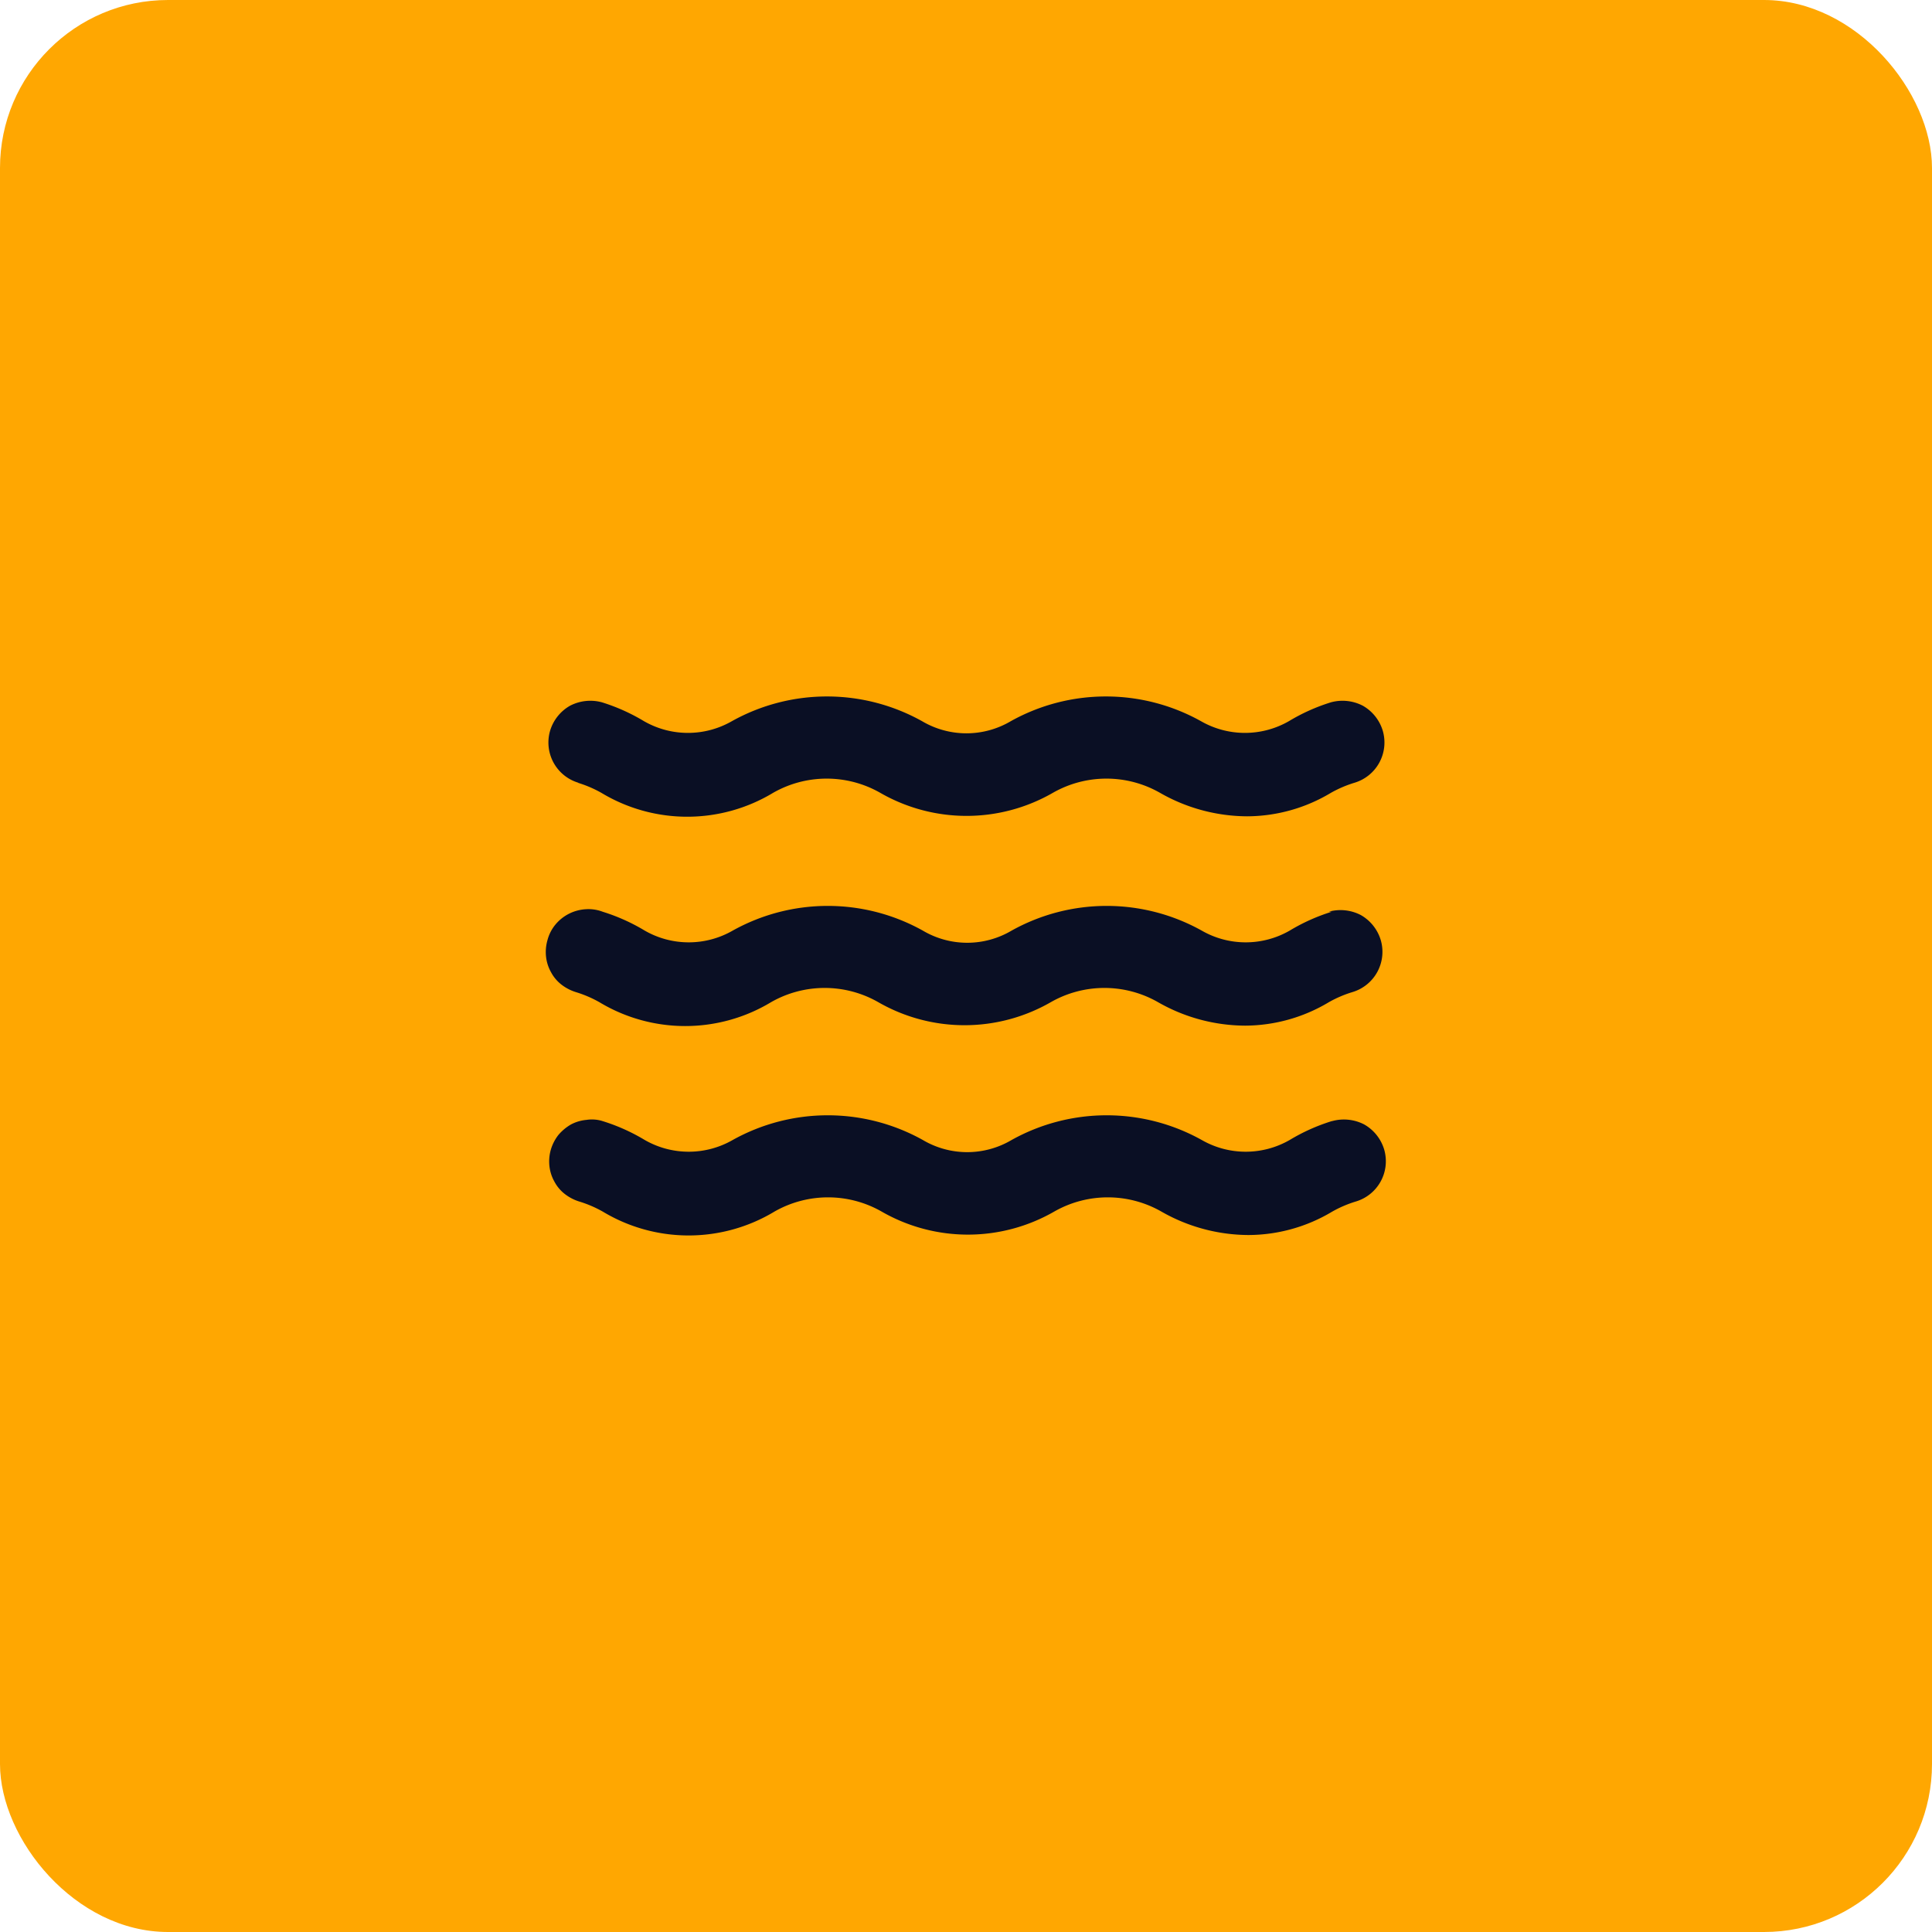 <svg xmlns="http://www.w3.org/2000/svg" width="69" height="69" viewBox="0 0 69 69">
  <defs>
    <style>
      .cls-1 {
        fill: #ffa701;
      }

      .cls-2 {
        fill: #0a0f24;
      }
    </style>
  </defs>
  <g id="Grupo_5723" data-name="Grupo 5723" transform="translate(-750 -563)">
    <rect id="Rectángulo_39773" data-name="Rectángulo 39773" class="cls-1" width="69" height="69" rx="6" transform="translate(750 563)"/>
    <path id="Trazado_2723" data-name="Trazado 2723" class="cls-2" d="M197.1,2707.671a4.185,4.185,0,0,1,.838.359,5.939,5.939,0,0,0,6.132,0,3.86,3.86,0,0,1,3.829,0,6.179,6.179,0,0,0,6.162,0,3.86,3.86,0,0,1,3.829,0,6.311,6.311,0,0,0,3.111.838,5.85,5.85,0,0,0,2.991-.838,4.186,4.186,0,0,1,.837-.359,1.5,1.5,0,0,0,1.017-1.854,1.536,1.536,0,0,0-.716-.9,1.578,1.578,0,0,0-1.138-.12,6.807,6.807,0,0,0-1.5.673,3.154,3.154,0,0,1-3.141,0,6.972,6.972,0,0,0-6.79,0,3.115,3.115,0,0,1-3.171,0,6.972,6.972,0,0,0-6.79,0,3.154,3.154,0,0,1-3.141,0,6.839,6.839,0,0,0-1.5-.673,1.578,1.578,0,0,0-1.138.12,1.536,1.536,0,0,0-.716.9,1.5,1.5,0,0,0,1.017,1.854Zm26.92,12.084a6.8,6.8,0,0,0-1.5.673,3.154,3.154,0,0,1-3.141,0,6.974,6.974,0,0,0-6.79,0,3.113,3.113,0,0,1-3.171,0,6.974,6.974,0,0,0-6.79,0,3.154,3.154,0,0,1-3.141,0,6.827,6.827,0,0,0-1.5-.673,1.272,1.272,0,0,0-.582-.045,1.449,1.449,0,0,0-.556.165,1.716,1.716,0,0,0-.447.374,1.582,1.582,0,0,0-.269.523,1.517,1.517,0,0,0-.051.583,1.436,1.436,0,0,0,.175.553,1.367,1.367,0,0,0,.375.449,1.627,1.627,0,0,0,.517.269,4.173,4.173,0,0,1,.838.359,5.939,5.939,0,0,0,6.132,0,3.859,3.859,0,0,1,3.829,0,6.181,6.181,0,0,0,6.162,0,3.859,3.859,0,0,1,3.829,0,6.311,6.311,0,0,0,3.111.837,5.85,5.85,0,0,0,2.991-.837,4.172,4.172,0,0,1,.838-.359,1.5,1.5,0,0,0,1.017-1.854,1.536,1.536,0,0,0-.716-.9,1.577,1.577,0,0,0-1.138-.12Zm0-7.478a6.806,6.806,0,0,0-1.5.673,3.152,3.152,0,0,1-3.141,0,6.974,6.974,0,0,0-6.79,0,3.113,3.113,0,0,1-3.171,0,6.974,6.974,0,0,0-6.79,0,3.152,3.152,0,0,1-3.141,0,6.838,6.838,0,0,0-1.5-.673,1.433,1.433,0,0,0-.615-.09,1.521,1.521,0,0,0-1.08.553,1.445,1.445,0,0,0-.28.553,1.519,1.519,0,0,0-.051.583,1.439,1.439,0,0,0,.175.553,1.373,1.373,0,0,0,.375.449,1.637,1.637,0,0,0,.517.269,4.172,4.172,0,0,1,.838.359,5.939,5.939,0,0,0,6.132,0,3.859,3.859,0,0,1,3.829,0,6.181,6.181,0,0,0,6.162,0,3.859,3.859,0,0,1,3.829,0,6.311,6.311,0,0,0,3.111.838,5.85,5.85,0,0,0,2.991-.838,4.172,4.172,0,0,1,.837-.359,1.5,1.5,0,0,0,1.017-1.854,1.537,1.537,0,0,0-.716-.9,1.58,1.58,0,0,0-1.138-.12Z" transform="translate(573.54 -2116.714)"/>
  </g>
</svg>
